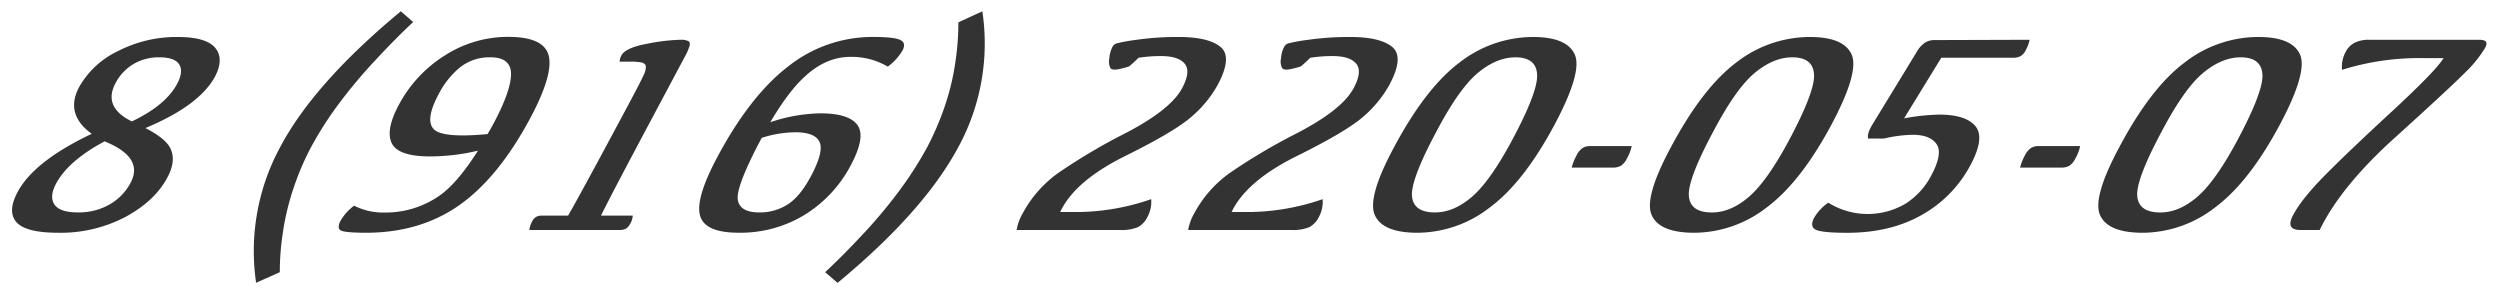 <?xml version="1.0" encoding="UTF-8"?> <svg xmlns="http://www.w3.org/2000/svg" id="Layer_1" data-name="Layer 1" viewBox="0 0 663.77 79.27"> <defs> <style>.cls-1{fill:#333;}</style> </defs> <path class="cls-1" d="M47.13,9.82q7.59,0,10,2.87t0,7.56Q53,28,38.61,34c3.54,1.82,5.73,3.59,6.58,5.29q1.68,3.28-.73,7.8-3.35,6.3-11.17,10.51A36.93,36.93,0,0,1,15.48,61.8Q6.87,61.8,4.38,59t.29-8Q9,42.82,24.35,35.53,17.18,30.33,21,23.14a23.22,23.22,0,0,1,10.41-9.62A34,34,0,0,1,47.13,9.82ZM27.76,37.53q-9.65,5.17-12.88,11.24c-1.22,2.3-1.36,4.14-.41,5.54s3,2.09,6.3,2.09A16.43,16.43,0,0,0,29,54.34a14.31,14.31,0,0,0,5.7-5.86Q38.24,41.75,27.76,37.53ZM47,22.32q1.78-3.33.58-5.21c-.79-1.26-2.54-1.89-5.22-1.89a13.1,13.1,0,0,0-7,1.83A12.69,12.69,0,0,0,30.71,22Q27.24,28.43,35,32.24,43.93,28,47,22.32Z"></path> <path class="cls-1" d="M74.42,39q9-16.95,32-36l3.29,2.85q-4.59,4.26-10.17,10.27A134.23,134.23,0,0,0,89.63,28a92.68,92.68,0,0,0-7,11,71.07,71.07,0,0,0-4.71,11A66.63,66.63,0,0,0,75.07,62a68.94,68.94,0,0,0-.78,10.27L68,75.08A57.89,57.89,0,0,1,74.42,39Z"></path> <path class="cls-1" d="M114.2,41.53q-8.45,0-10.17-3.48t1.82-10.14A34.76,34.76,0,0,1,118,14.79a31,31,0,0,1,16.94-5q9.51,0,10.75,5t-4.79,16.37q-8.44,15.84-18.79,23.2T97.43,61.8q-6.25,0-7.1-.71c-.57-.46-.53-1.29.1-2.48a12.93,12.93,0,0,1,3.59-4,17,17,0,0,0,8.1,1.82,25,25,0,0,0,14.62-4.52Q121.51,48.55,126.9,40A54.83,54.83,0,0,1,114.2,41.53ZM131,32.87q4.68-8.77,4.68-13.21t-5.47-4.44a12.51,12.51,0,0,0-8,2.61,22.45,22.45,0,0,0-5.78,7.23q-3.59,6.74-1.3,9.2t14.32,1.34Q130.22,34.31,131,32.87Z"></path> <path class="cls-1" d="M150.83,57.25q3-5.14,15.65-28.78,3.78-7.06,4.44-8.61a4.54,4.54,0,0,0,.55-2.27c-.08-.5-.45-.81-1.11-1a15.28,15.28,0,0,0-3.07-.22h-2.77A3.58,3.58,0,0,1,165,14.7c.72-1.35,3-2.38,6.79-3.08a51.55,51.55,0,0,1,8.81-1.06,4.6,4.6,0,0,1,2.16.35c.39.24.49.67.32,1.31a15.62,15.62,0,0,1-1.34,3l-8.58,16.1Q162.06,52.1,159.57,57.25H168a4.82,4.82,0,0,1-.62,2.07,3.62,3.62,0,0,1-1.14,1.37,3.54,3.54,0,0,1-1.79.37h-23.9a6.35,6.35,0,0,1,.71-2.22,3,3,0,0,1,1-1.2,2.82,2.82,0,0,1,1.54-.39Z"></path> <path class="cls-1" d="M217.78,30.09q7.62,0,9.88,3.11T225.9,43.86A34,34,0,0,1,213.7,57a32.69,32.69,0,0,1-17.57,4.79q-9,0-10.26-4.55t4.53-15.43q8.73-16.39,18.89-24.19a36,36,0,0,1,22.44-7.81c3.78,0,6.21.26,7.31.8s1.29,1.47.56,2.83a14.18,14.18,0,0,1-3.89,4.25,18.91,18.91,0,0,0-9.94-2.59q-6.37,0-12,5.14-4.42,4-9.25,12.21A43.71,43.71,0,0,1,217.78,30.09ZM195.86,52.73q.33,3.68,5.78,3.67a13.66,13.66,0,0,0,7.48-2.11q3.31-2.11,6.17-7.48,3.5-6.54,2.31-9.11t-6.36-2.58a30.22,30.22,0,0,0-9,1.48Q195.64,49,195.86,52.73Z"></path> <path class="cls-1" d="M254.47,39q-9.12,17.1-32.09,36.11l-3.29-2.85Q223.68,68,229.28,62a128.9,128.9,0,0,0,9.88-11.89,96.18,96.18,0,0,0,7-11,75.2,75.2,0,0,0,4.72-11,64.37,64.37,0,0,0,2.82-11.91,70,70,0,0,0,.76-10.27L260.82,3A57.46,57.46,0,0,1,254.47,39Z"></path> <path class="cls-1" d="M297.29,61.06H269.92a13.57,13.57,0,0,1,1.61-4.4,31.21,31.21,0,0,1,9.62-10.86,158,158,0,0,1,17.94-10.58q11.76-6.16,14.76-11.79c1.61-3,1.83-5.19.68-6.54s-3.22-2-6.2-2a37.64,37.64,0,0,0-6.05.45,32.34,32.34,0,0,1-2.49,2.29,20.19,20.19,0,0,1-2.37.65c-1.38.33-2.24.27-2.58-.19a3.8,3.8,0,0,1-.31-2.53,8.09,8.09,0,0,1,.78-3,2.09,2.09,0,0,1,1-1,45.07,45.07,0,0,1,5.51-1,75.64,75.64,0,0,1,11.13-.74q7.9,0,11.11,2.64t-.71,10a30.85,30.85,0,0,1-6.78,8.35q-4.46,4-17.85,10.63T281.49,56.29h3a61,61,0,0,0,21.16-3.41,8.43,8.43,0,0,1-1,4.74,6.07,6.07,0,0,1-2.5,2.68A11.28,11.28,0,0,1,297.29,61.06Z"></path> <path class="cls-1" d="M342.84,61.06H315.46a13.57,13.57,0,0,1,1.61-4.4,31.31,31.31,0,0,1,9.62-10.86,158.91,158.91,0,0,1,17.94-10.58q11.76-6.16,14.76-11.79c1.61-3,1.83-5.19.68-6.54s-3.21-2-6.2-2a37.51,37.51,0,0,0-6,.45,31.34,31.34,0,0,1-2.5,2.29,20.19,20.19,0,0,1-2.37.65c-1.38.33-2.24.27-2.58-.19a3.8,3.8,0,0,1-.31-2.53,8.09,8.09,0,0,1,.78-3,2.13,2.13,0,0,1,1-1,45,45,0,0,1,5.52-1,75.59,75.59,0,0,1,11.12-.74q7.9,0,11.11,2.64t-.71,10a30.66,30.66,0,0,1-6.78,8.35q-4.46,4-17.85,10.63T327,56.29h3a61.09,61.09,0,0,0,21.17-3.41,8.52,8.52,0,0,1-1,4.74,6.14,6.14,0,0,1-2.51,2.68A11.23,11.23,0,0,1,342.84,61.06Z"></path> <path class="cls-1" d="M376.36,61.8q-9.17,0-11.31-4.63t5-17.94q8.46-15.87,17.48-22.64A31.83,31.83,0,0,1,407,9.82q9,0,11.1,4.63t-5.27,18.49Q404.68,48.26,395.66,55A31.57,31.57,0,0,1,376.36,61.8Zm26-46.58q-5,0-10,4.16T381.29,35.09q-6.77,12.69-6.39,17T381,56.4q5,0,9.84-4.17t10.71-15.15q6.87-12.87,6.56-17.36C407.93,16.72,406,15.22,402.36,15.22Z"></path> <path class="cls-1" d="M422,38.79h11.22A10.62,10.62,0,0,1,432,42a5.15,5.15,0,0,1-1.6,2,4.5,4.5,0,0,1-2.31.5H417.3a13.54,13.54,0,0,1,1.26-3.18,5,5,0,0,1,1.6-2A3.53,3.53,0,0,1,422,38.79Z"></path> <path class="cls-1" d="M449.87,61.8q-9.18,0-11.31-4.63t5-17.94Q452,23.36,461,16.59a31.88,31.88,0,0,1,19.52-6.77q9,0,11.09,4.63t-5.26,18.49Q478.17,48.26,469.17,55A31.57,31.57,0,0,1,449.87,61.8Zm26-46.58q-5,0-10,4.16T454.8,35.09q-6.78,12.69-6.39,17c.26,2.88,2.29,4.32,6.12,4.32q5,0,9.84-4.17t10.71-15.15q6.85-12.87,6.56-17.36C481.44,16.72,479.51,15.22,475.87,15.22Z"></path> <path class="cls-1" d="M538.88,10.56a9.75,9.75,0,0,1-1.1,2.89,3.45,3.45,0,0,1-1.35,1.48,4.44,4.44,0,0,1-2.06.4H515.43l-9.88,16.1a54.87,54.87,0,0,1,9.32-1q7.07,0,9.62,3.07t-1.27,10.25A32.67,32.67,0,0,1,510.37,57q-8.37,4.8-19.88,4.81c-4.51,0-7.32-.28-8.41-.83s-1.23-1.62-.41-3.17a12.77,12.77,0,0,1,3.75-4,19.78,19.78,0,0,0,20.45.31,19.51,19.51,0,0,0,6.93-7.6q3.09-5.8,1.37-8.26t-6.27-2.47a34.86,34.86,0,0,0-7.69,1H496c-.22-.88.16-2.12,1.12-3.7l11.74-19.23a7.55,7.55,0,0,1,2.16-2.48,4.55,4.55,0,0,1,2.56-.74Z"></path> <path class="cls-1" d="M541.07,38.79h11.22A10.9,10.9,0,0,1,551.07,42a5.15,5.15,0,0,1-1.61,2,4.46,4.46,0,0,1-2.3.5H536.35a13.48,13.48,0,0,1,1.25-3.18,5.12,5.12,0,0,1,1.61-2A3.5,3.5,0,0,1,541.07,38.79Z"></path> <path class="cls-1" d="M568.92,61.8q-9.18,0-11.31-4.63t5-17.94Q571,23.36,580.05,16.59a31.88,31.88,0,0,1,19.52-6.77q9,0,11.09,4.63T605.4,32.94Q597.23,48.26,588.22,55A31.57,31.57,0,0,1,568.92,61.8Zm26-46.58q-5,0-10,4.16T573.85,35.09q-6.78,12.69-6.39,17c.26,2.88,2.29,4.32,6.12,4.32q5,0,9.84-4.17t10.71-15.15q6.86-12.87,6.56-17.36T594.91,15.22Z"></path> <path class="cls-1" d="M629,10.56h29.12c1.06,0,1.7.18,1.93.54s.15.89-.23,1.61a32.9,32.9,0,0,1-5.62,6.86q-4.2,4.2-18.46,17.09t-19.84,24.4h-5.14q-4,0-1.94-3.92,2.34-4.41,8.58-10.71t17.84-17q11.6-10.73,13.54-14h-5.29a68.55,68.55,0,0,0-21.67,3.11,8.38,8.38,0,0,1,1-4.81,5.47,5.47,0,0,1,2.26-2.33A8.22,8.22,0,0,1,629,10.56Z"></path> </svg> 
